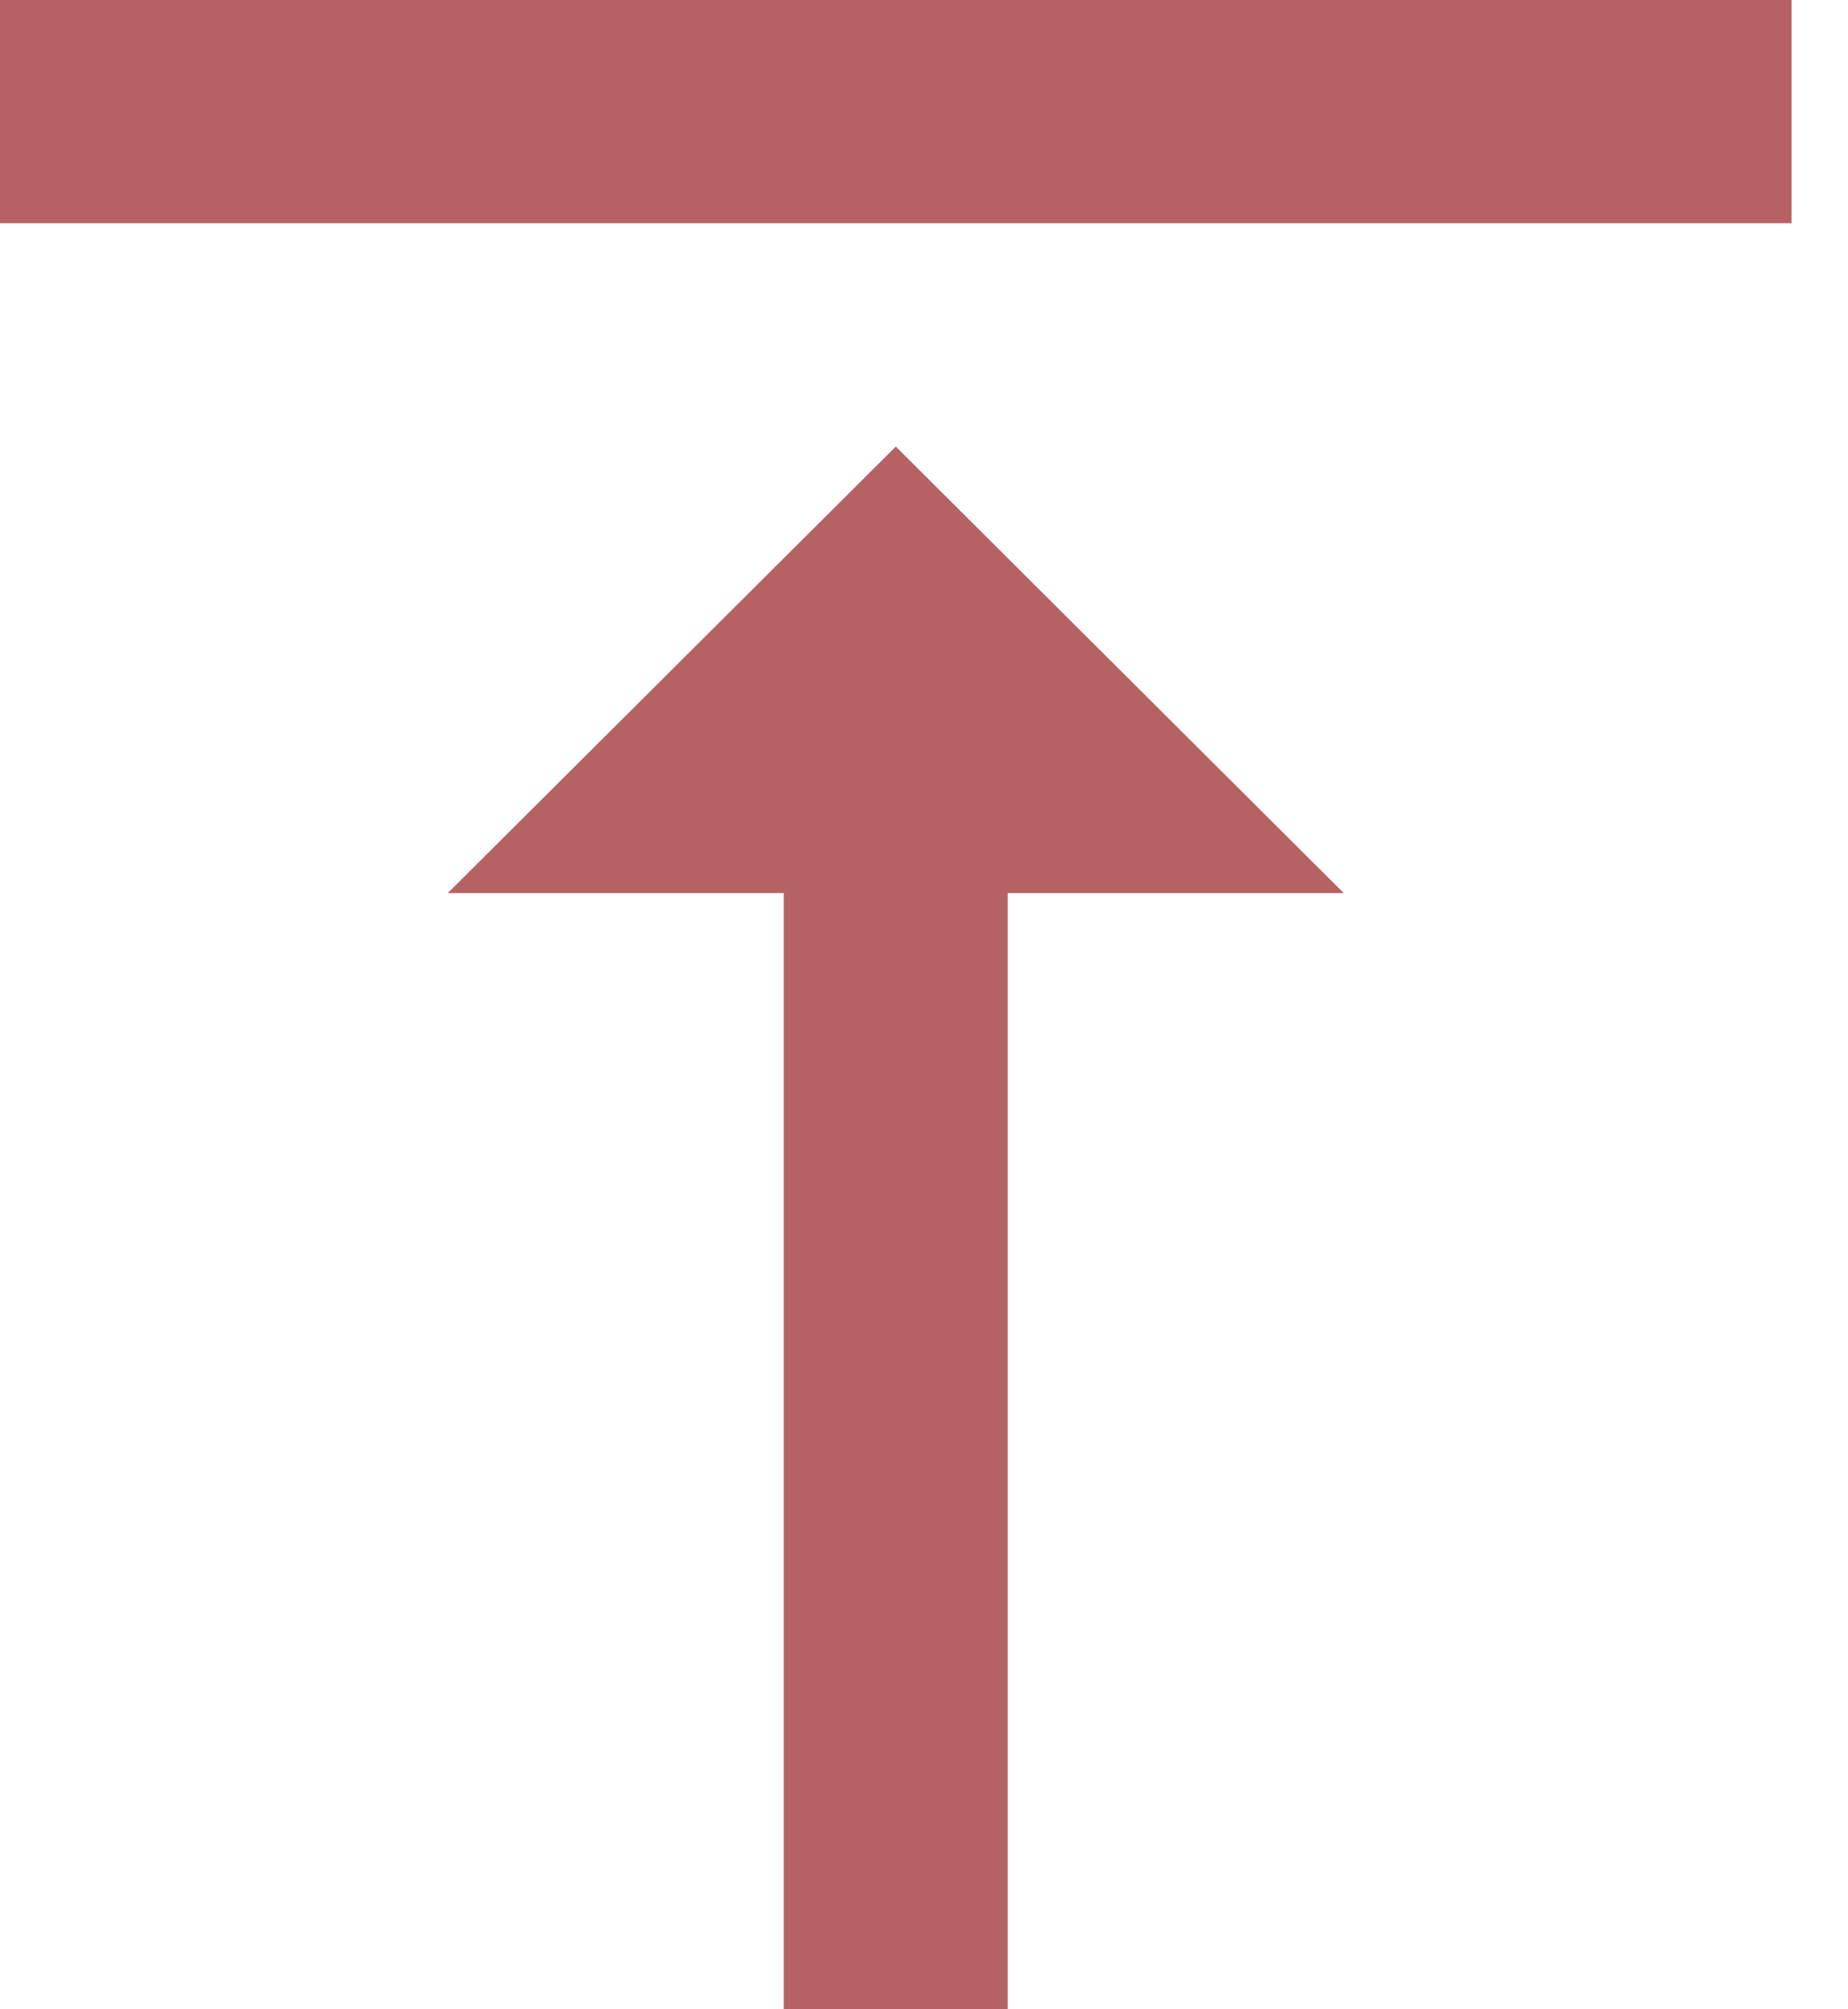 <svg width="23" height="25" viewBox="0 0 23 25" fill="none" xmlns="http://www.w3.org/2000/svg">
<path d="M5.574 11.111H9.755V25H12.542V11.111H16.723L11.149 5.556L5.574 11.111ZM0 0V2.778H22.297V0H0Z" fill="#B76262"/>
</svg>
